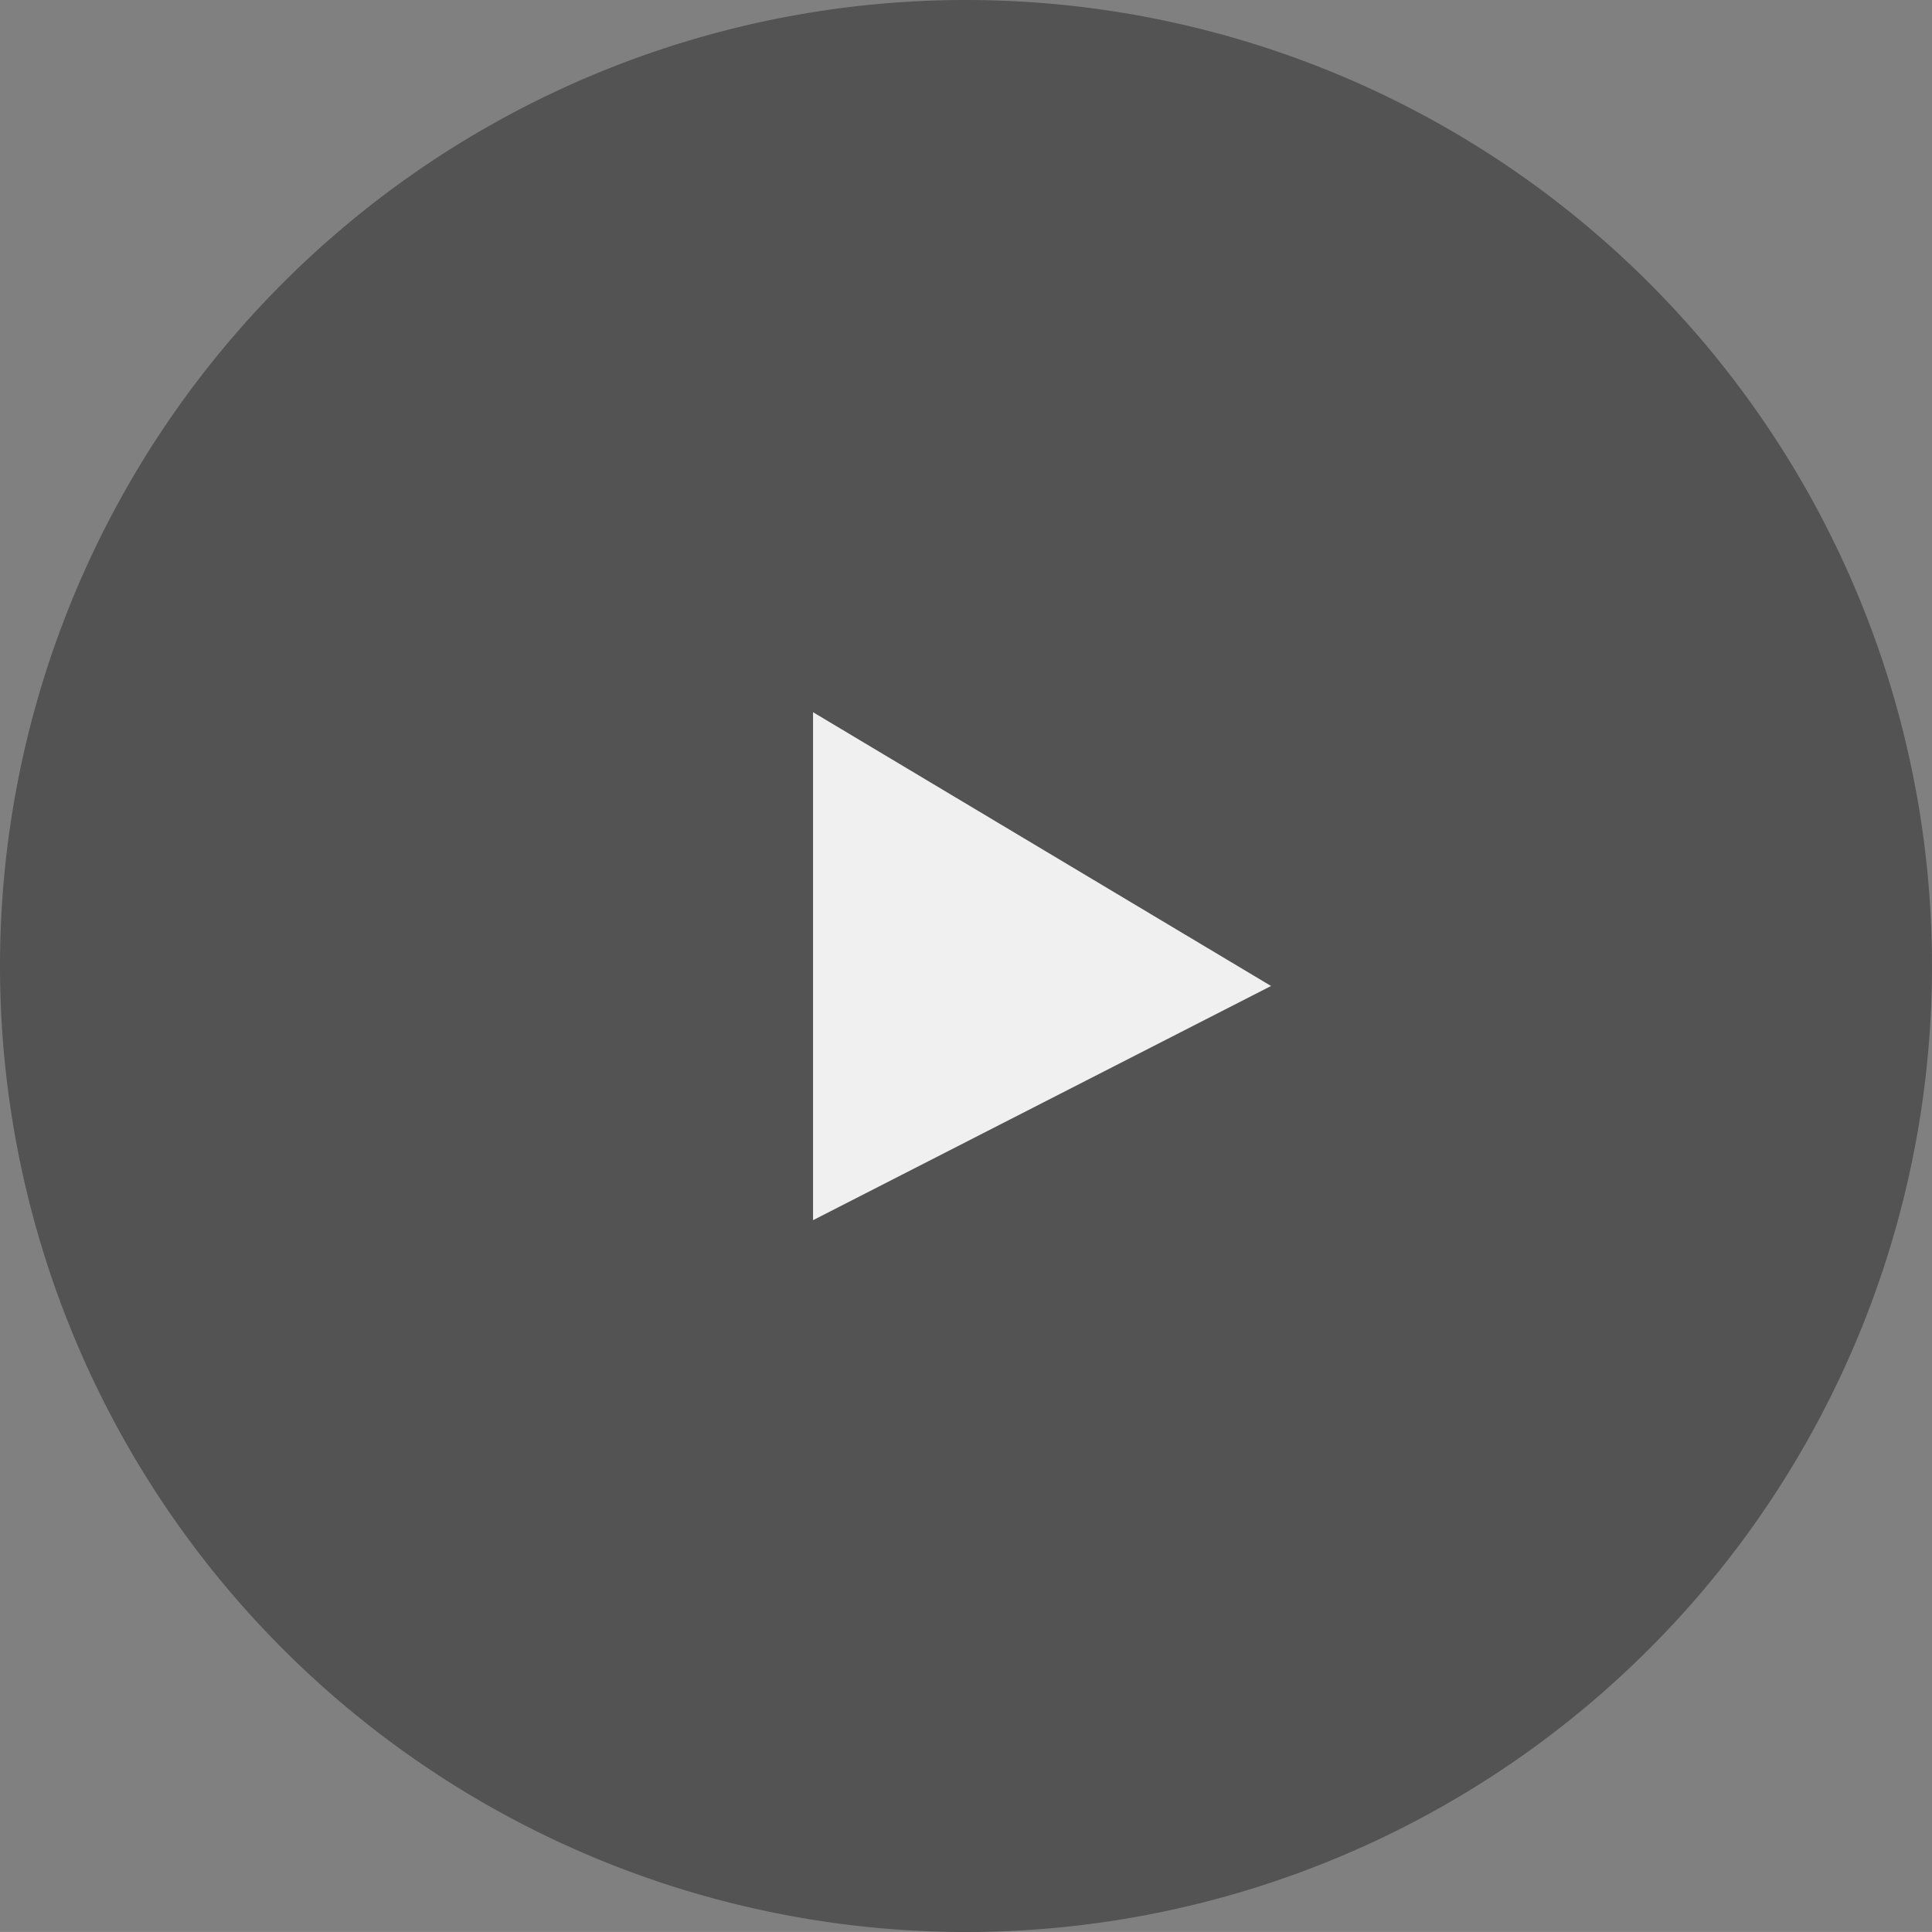 <svg xmlns="http://www.w3.org/2000/svg" viewBox="0 0 58 57.999"><rect x="0" y="0" width="58" height="57.999" fill="#808080" stroke="none"/><defs><style>.a{fill:#535353;}.a,.b{fill-rule:evenodd;}.b{fill:#f1f0f1;}</style></defs><path class="a" d="M0,29A29,29,0,1,1,29,58,29,29,0,0,1,0,29Z"/><path class="b" d="M24.408,36.631V21.381L38.158,29.6Z"/></svg>